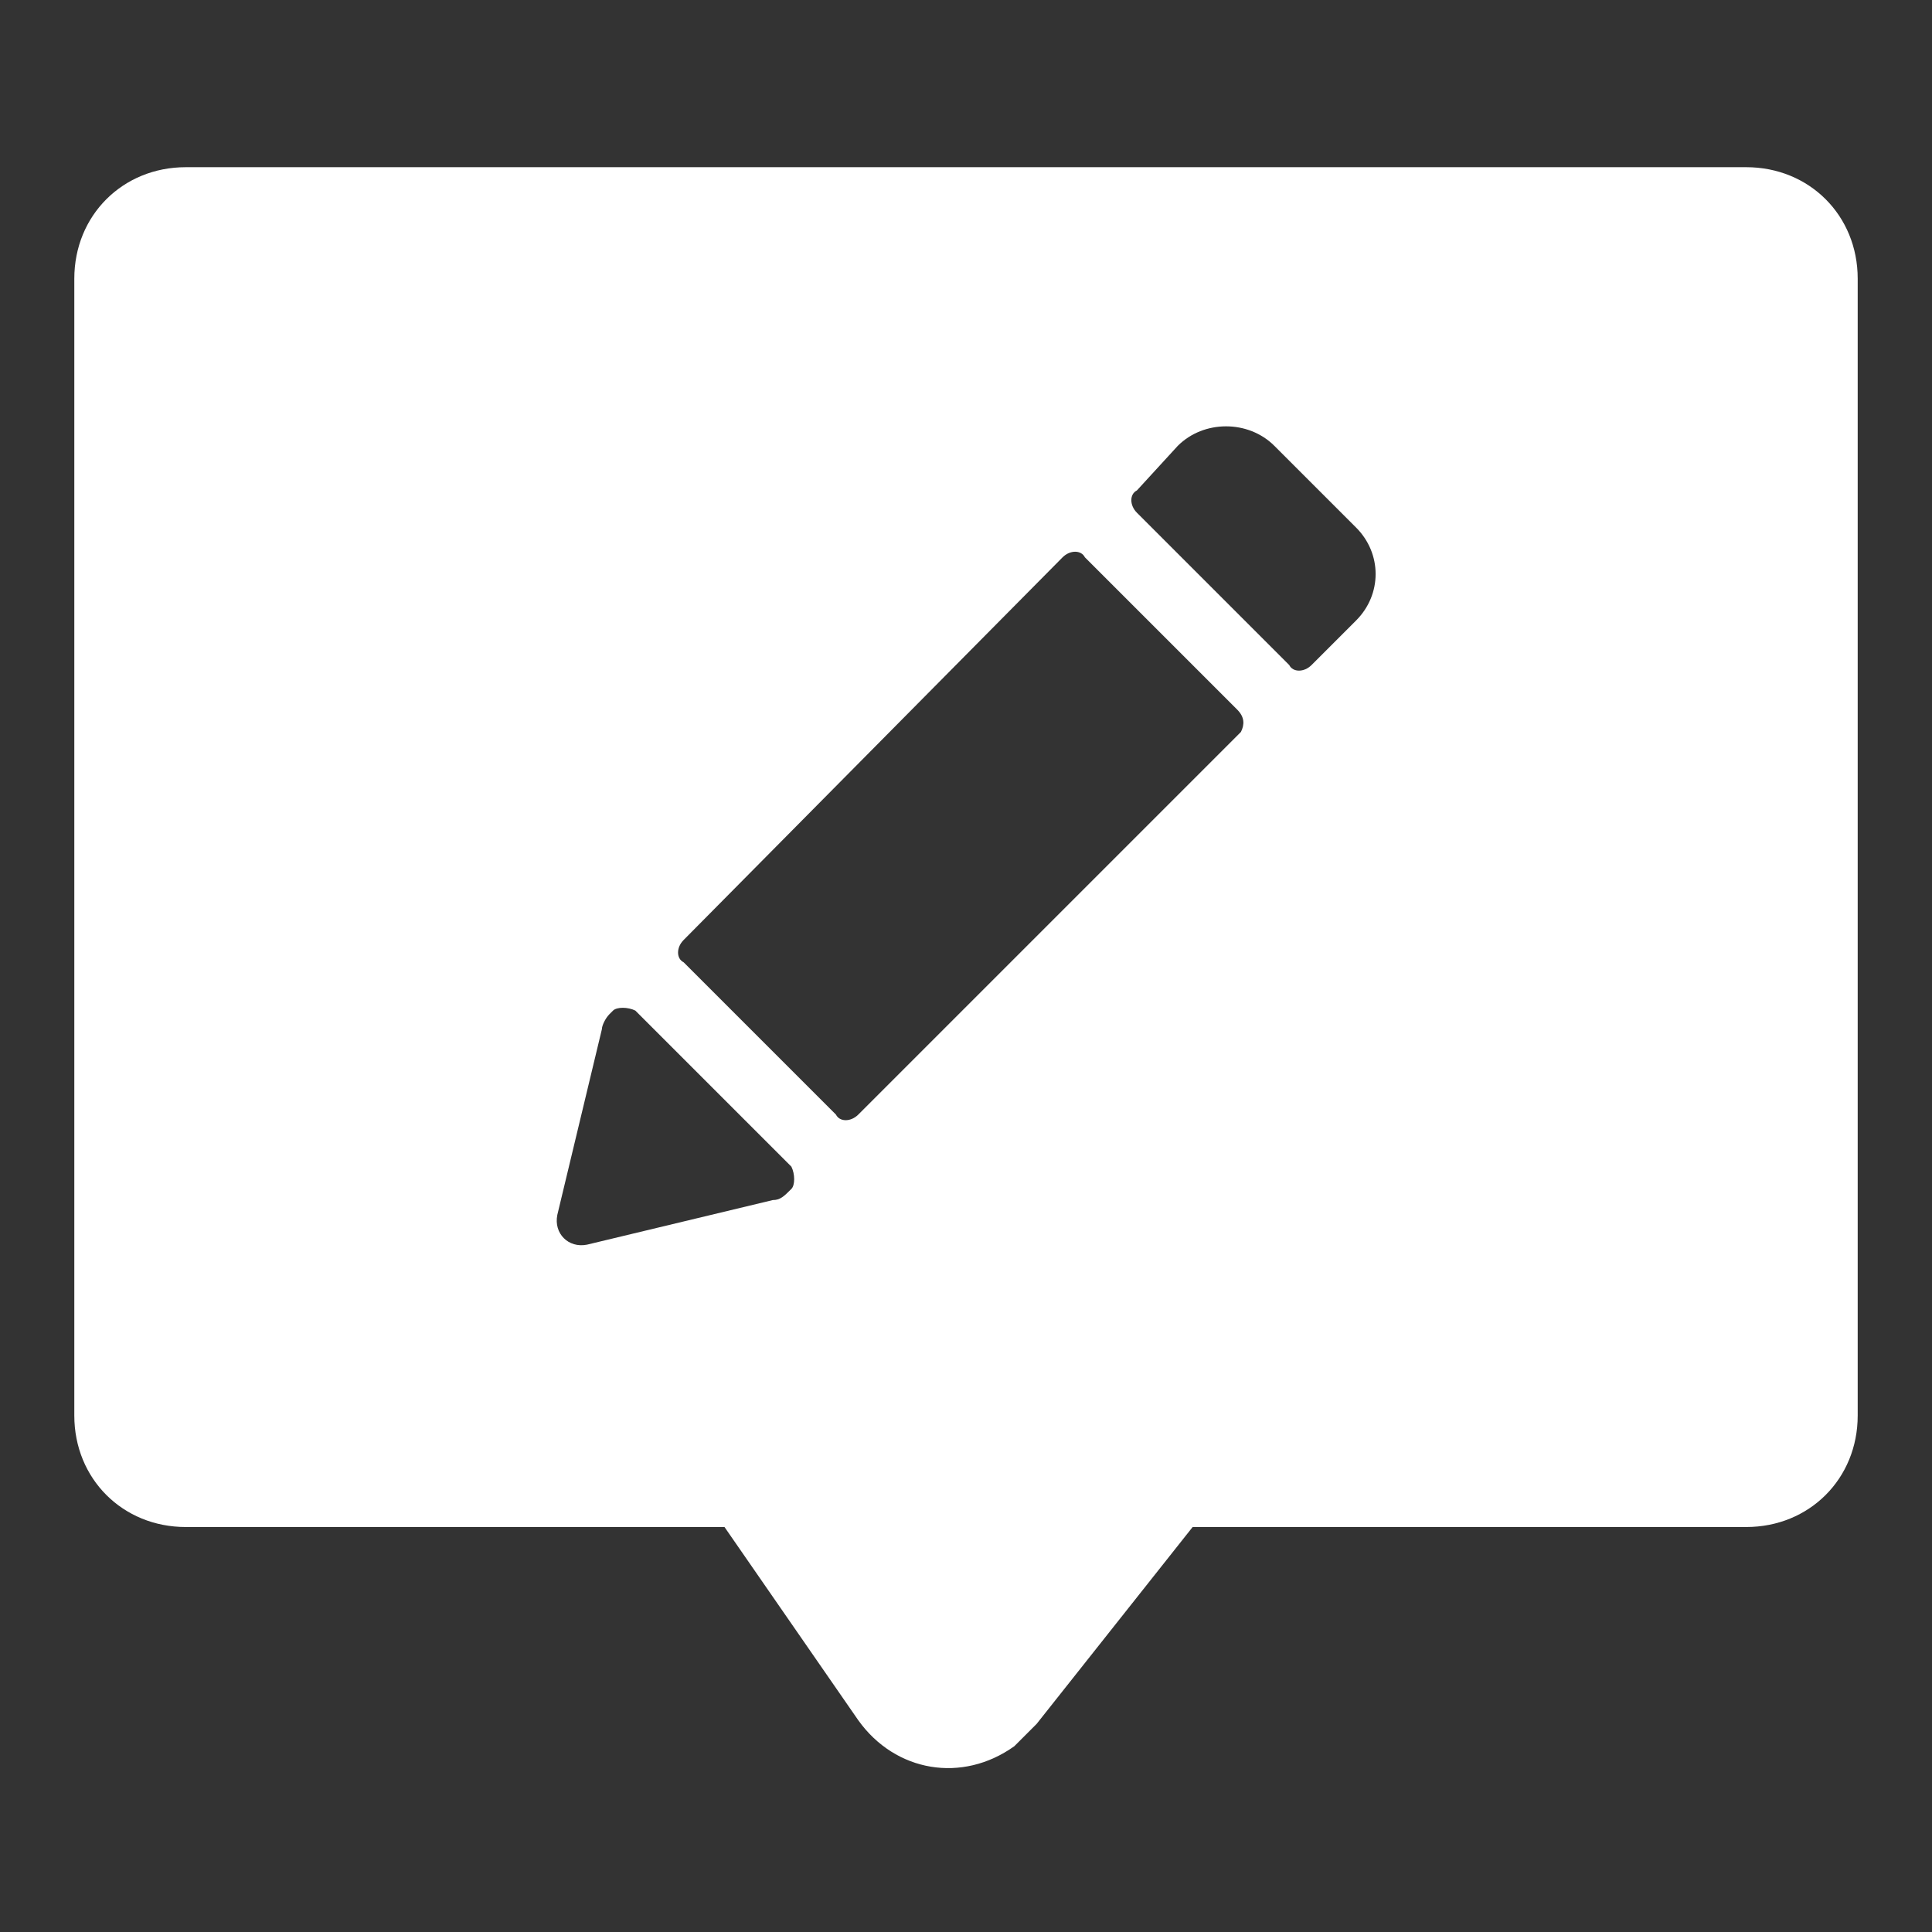 <?xml version="1.0"?><svg xmlns="http://www.w3.org/2000/svg" width="52" height="52" viewBox="0 0 52 52"><rect x="0" y="0" width="52" height="52" fill="#333333" stroke="none"/><path fill-rule="evenodd" clip-rule="evenodd" fill="#fff" d="m47 4.5h-42c-1.7 0-3 1.3-3 3v30.6c0 1.7 1.3 3 3 3h14.5l3.6 5.2c1 1.4 2.8 1.7 4.2 0.7l0.6-0.6 4.2-5.3h14.9c1.7 0 3-1.3 3-3v-30.6c0-1.7-1.3-3-3-3z m-25.7 27.5c-0.2 0.2-0.3 0.3-0.5 0.3l-5 1.2c-0.5 0.1-0.9-0.3-0.8-0.8l1.2-5c0-0.1 0.1-0.3 0.2-0.4l0.1-0.1c0.1-0.1 0.4-0.1 0.6 0l4.2 4.2c0.1 0.2 0.1 0.5 0 0.6z m12.1-12.3l-10.3 10.3c-0.2 0.2-0.5 0.2-0.6 0l-4.1-4.1c-0.2-0.1-0.2-0.4 0-0.6l10.2-10.3c0.2-0.2 0.5-0.2 0.6 0l4.1 4.1c0.2 0.2 0.2 0.4 0.1 0.6z m3.1-3l-1.2 1.2c-0.2 0.2-0.5 0.2-0.6 0l-4.1-4.1c-0.2-0.2-0.2-0.5 0-0.6l1.1-1.2c0.7-0.7 1.9-0.7 2.6 0l2.2 2.2c0.7 0.7 0.7 1.8 0 2.5z"></path></svg>